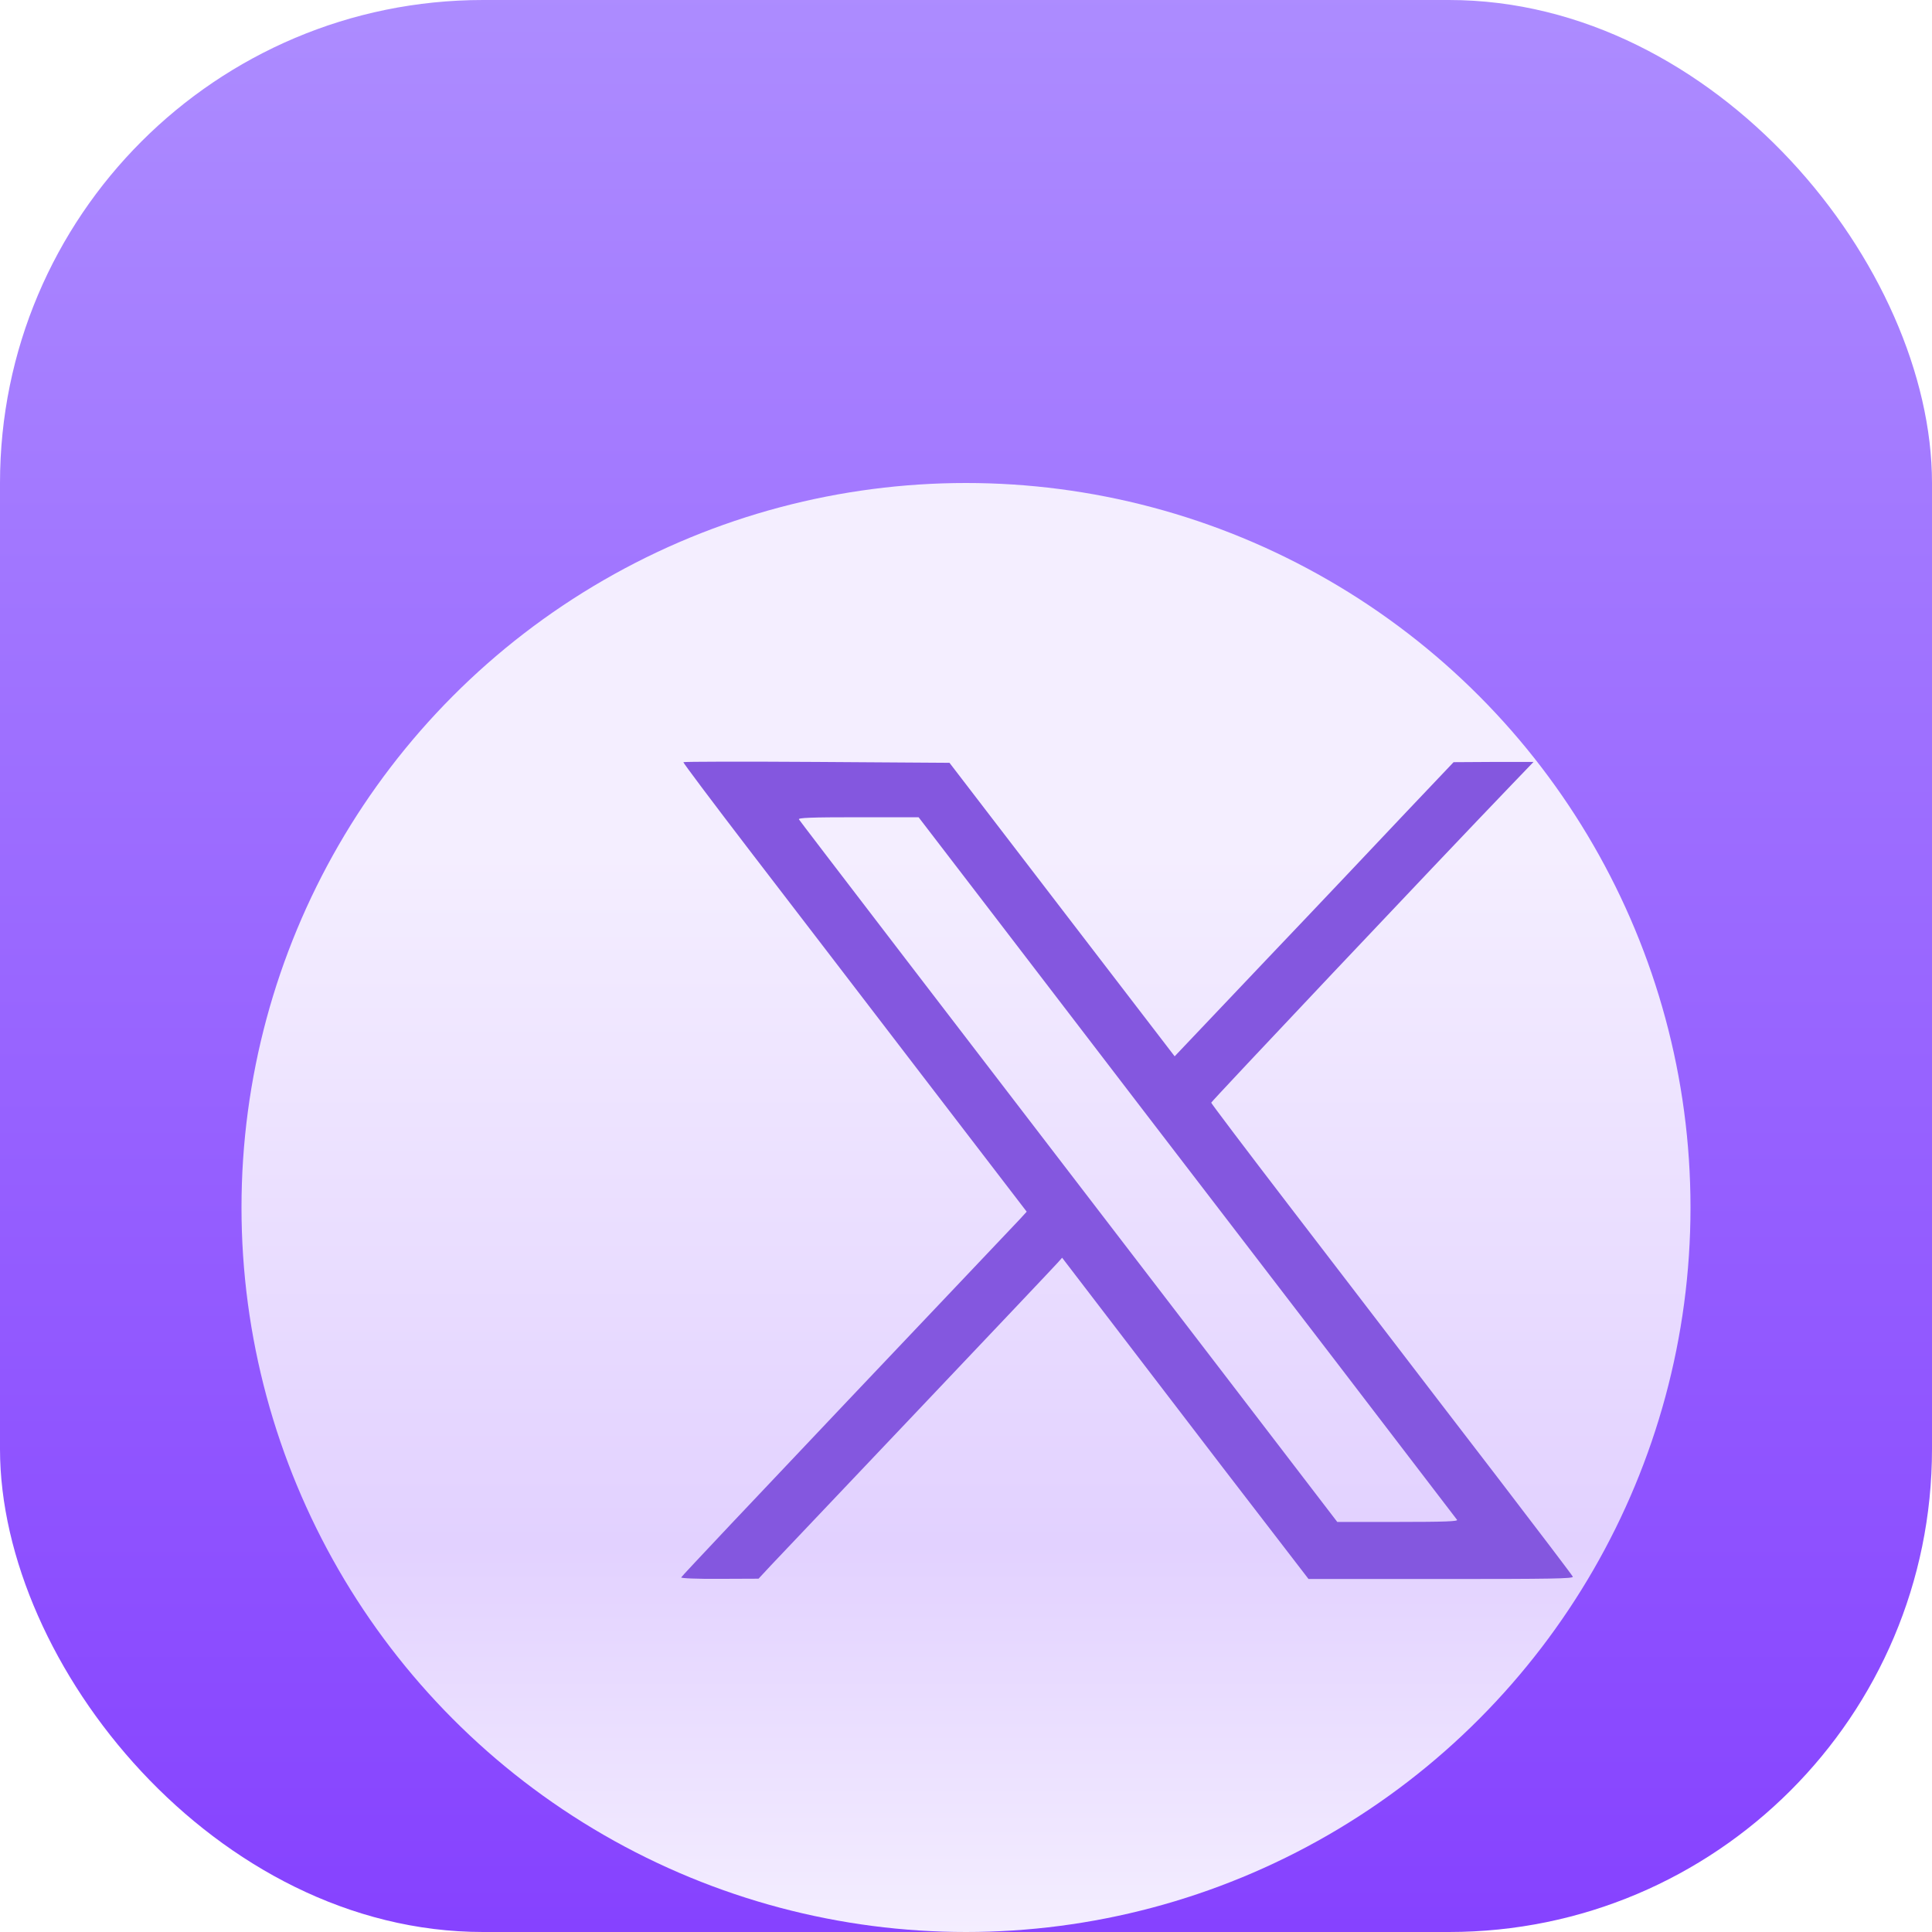 <svg width="24" height="24" viewBox="0 0 24 24" fill="none" xmlns="http://www.w3.org/2000/svg">
<g clip-path="url(#clip0_3757_562)">
<rect width="24" height="24" rx="6" fill="url(#paint0_linear_3757_562)"/>
<g filter="url(#filter0_d_3757_562)">
<circle cx="12" cy="12" r="9" fill="url(#paint1_linear_3757_562)"/>
</g>
<g filter="url(#filter1_d_3757_562)">
<path d="M6.489 6.468C6.484 6.474 6.852 6.964 7.304 7.554C7.757 8.143 8.718 9.397 9.44 10.339L10.754 12.052L10.669 12.145C10.622 12.196 9.656 13.213 8.525 14.406C7.393 15.6 6.464 16.584 6.462 16.595C6.457 16.606 6.655 16.615 6.939 16.613L7.423 16.611L7.582 16.44C7.67 16.347 8.493 15.481 9.411 14.512C10.329 13.544 11.106 12.724 11.137 12.688L11.194 12.624L11.649 13.218C11.899 13.544 12.587 14.443 13.178 15.215L14.255 16.615H15.902C17.272 16.615 17.547 16.611 17.538 16.586C17.531 16.569 17.113 16.019 16.609 15.361C16.104 14.705 15.527 13.951 15.327 13.69C15.125 13.428 14.532 12.651 14.005 11.966C13.478 11.279 13.046 10.707 13.046 10.698C13.046 10.683 15.832 7.733 16.779 6.747L17.05 6.465H16.552L16.057 6.468L15.477 7.079C15.159 7.416 14.38 8.241 13.744 8.908L12.592 10.122L11.194 8.3L9.795 6.476L8.147 6.465C7.241 6.459 6.493 6.461 6.489 6.468ZM10.392 8.431C10.931 9.136 11.762 10.22 12.239 10.842C12.717 11.463 13.775 12.846 14.594 13.912C15.411 14.98 16.088 15.864 16.1 15.88C16.113 15.899 15.952 15.906 15.364 15.906H14.612L13.121 13.96C9.681 9.477 7.945 7.212 7.925 7.179C7.911 7.159 8.066 7.152 8.659 7.152H9.411L10.392 8.431Z" fill="#8457DF"/>
</g>
</g>
<defs>
<filter id="filter0_d_3757_562" x="-2" y="1" width="28" height="28" filterUnits="userSpaceOnUse" color-interpolation-filters="sRGB">
<feFlood flood-opacity="0" result="BackgroundImageFix"/>
<feColorMatrix in="SourceAlpha" type="matrix" values="0 0 0 0 0 0 0 0 0 0 0 0 0 0 0 0 0 0 127 0" result="hardAlpha"/>
<feOffset dy="3"/>
<feGaussianBlur stdDeviation="2.5"/>
<feComposite in2="hardAlpha" operator="out"/>
<feColorMatrix type="matrix" values="0 0 0 0 0 0 0 0 0 0 0 0 0 0 0 0 0 0 0.25 0"/>
<feBlend mode="normal" in2="BackgroundImageFix" result="effect1_dropShadow_3757_562"/>
<feBlend mode="normal" in="SourceGraphic" in2="effect1_dropShadow_3757_562" result="shape"/>
</filter>
<filter id="filter1_d_3757_562" x="4.461" y="5.461" width="19.077" height="18.154" filterUnits="userSpaceOnUse" color-interpolation-filters="sRGB">
<feFlood flood-opacity="0" result="BackgroundImageFix"/>
<feColorMatrix in="SourceAlpha" type="matrix" values="0 0 0 0 0 0 0 0 0 0 0 0 0 0 0 0 0 0 127 0" result="hardAlpha"/>
<feOffset dx="2" dy="3"/>
<feGaussianBlur stdDeviation="2"/>
<feComposite in2="hardAlpha" operator="out"/>
<feColorMatrix type="matrix" values="0 0 0 0 0.349 0 0 0 0 0.302 0 0 0 0 0.549 0 0 0 0.2 0"/>
<feBlend mode="normal" in2="BackgroundImageFix" result="effect1_dropShadow_3757_562"/>
<feBlend mode="normal" in="SourceGraphic" in2="effect1_dropShadow_3757_562" result="shape"/>
</filter>
<linearGradient id="paint0_linear_3757_562" x1="11" y1="24" x2="11" y2="-4" gradientUnits="userSpaceOnUse">
<stop stop-color="#8642FF"/>
<stop offset="1" stop-color="#B398FF"/>
</linearGradient>
<linearGradient id="paint1_linear_3757_562" x1="12.263" y1="21" x2="12.263" y2="3.75" gradientUnits="userSpaceOnUse">
<stop stop-color="#F4EEFF"/>
<stop offset="0.28" stop-color="#E2D1FF"/>
<stop offset="0.777" stop-color="#F4EEFF"/>
</linearGradient>
<clipPath id="clip0_3757_562">
<rect width="24" height="24" rx="6" fill="white"/>
</clipPath>
</defs>
</svg>
